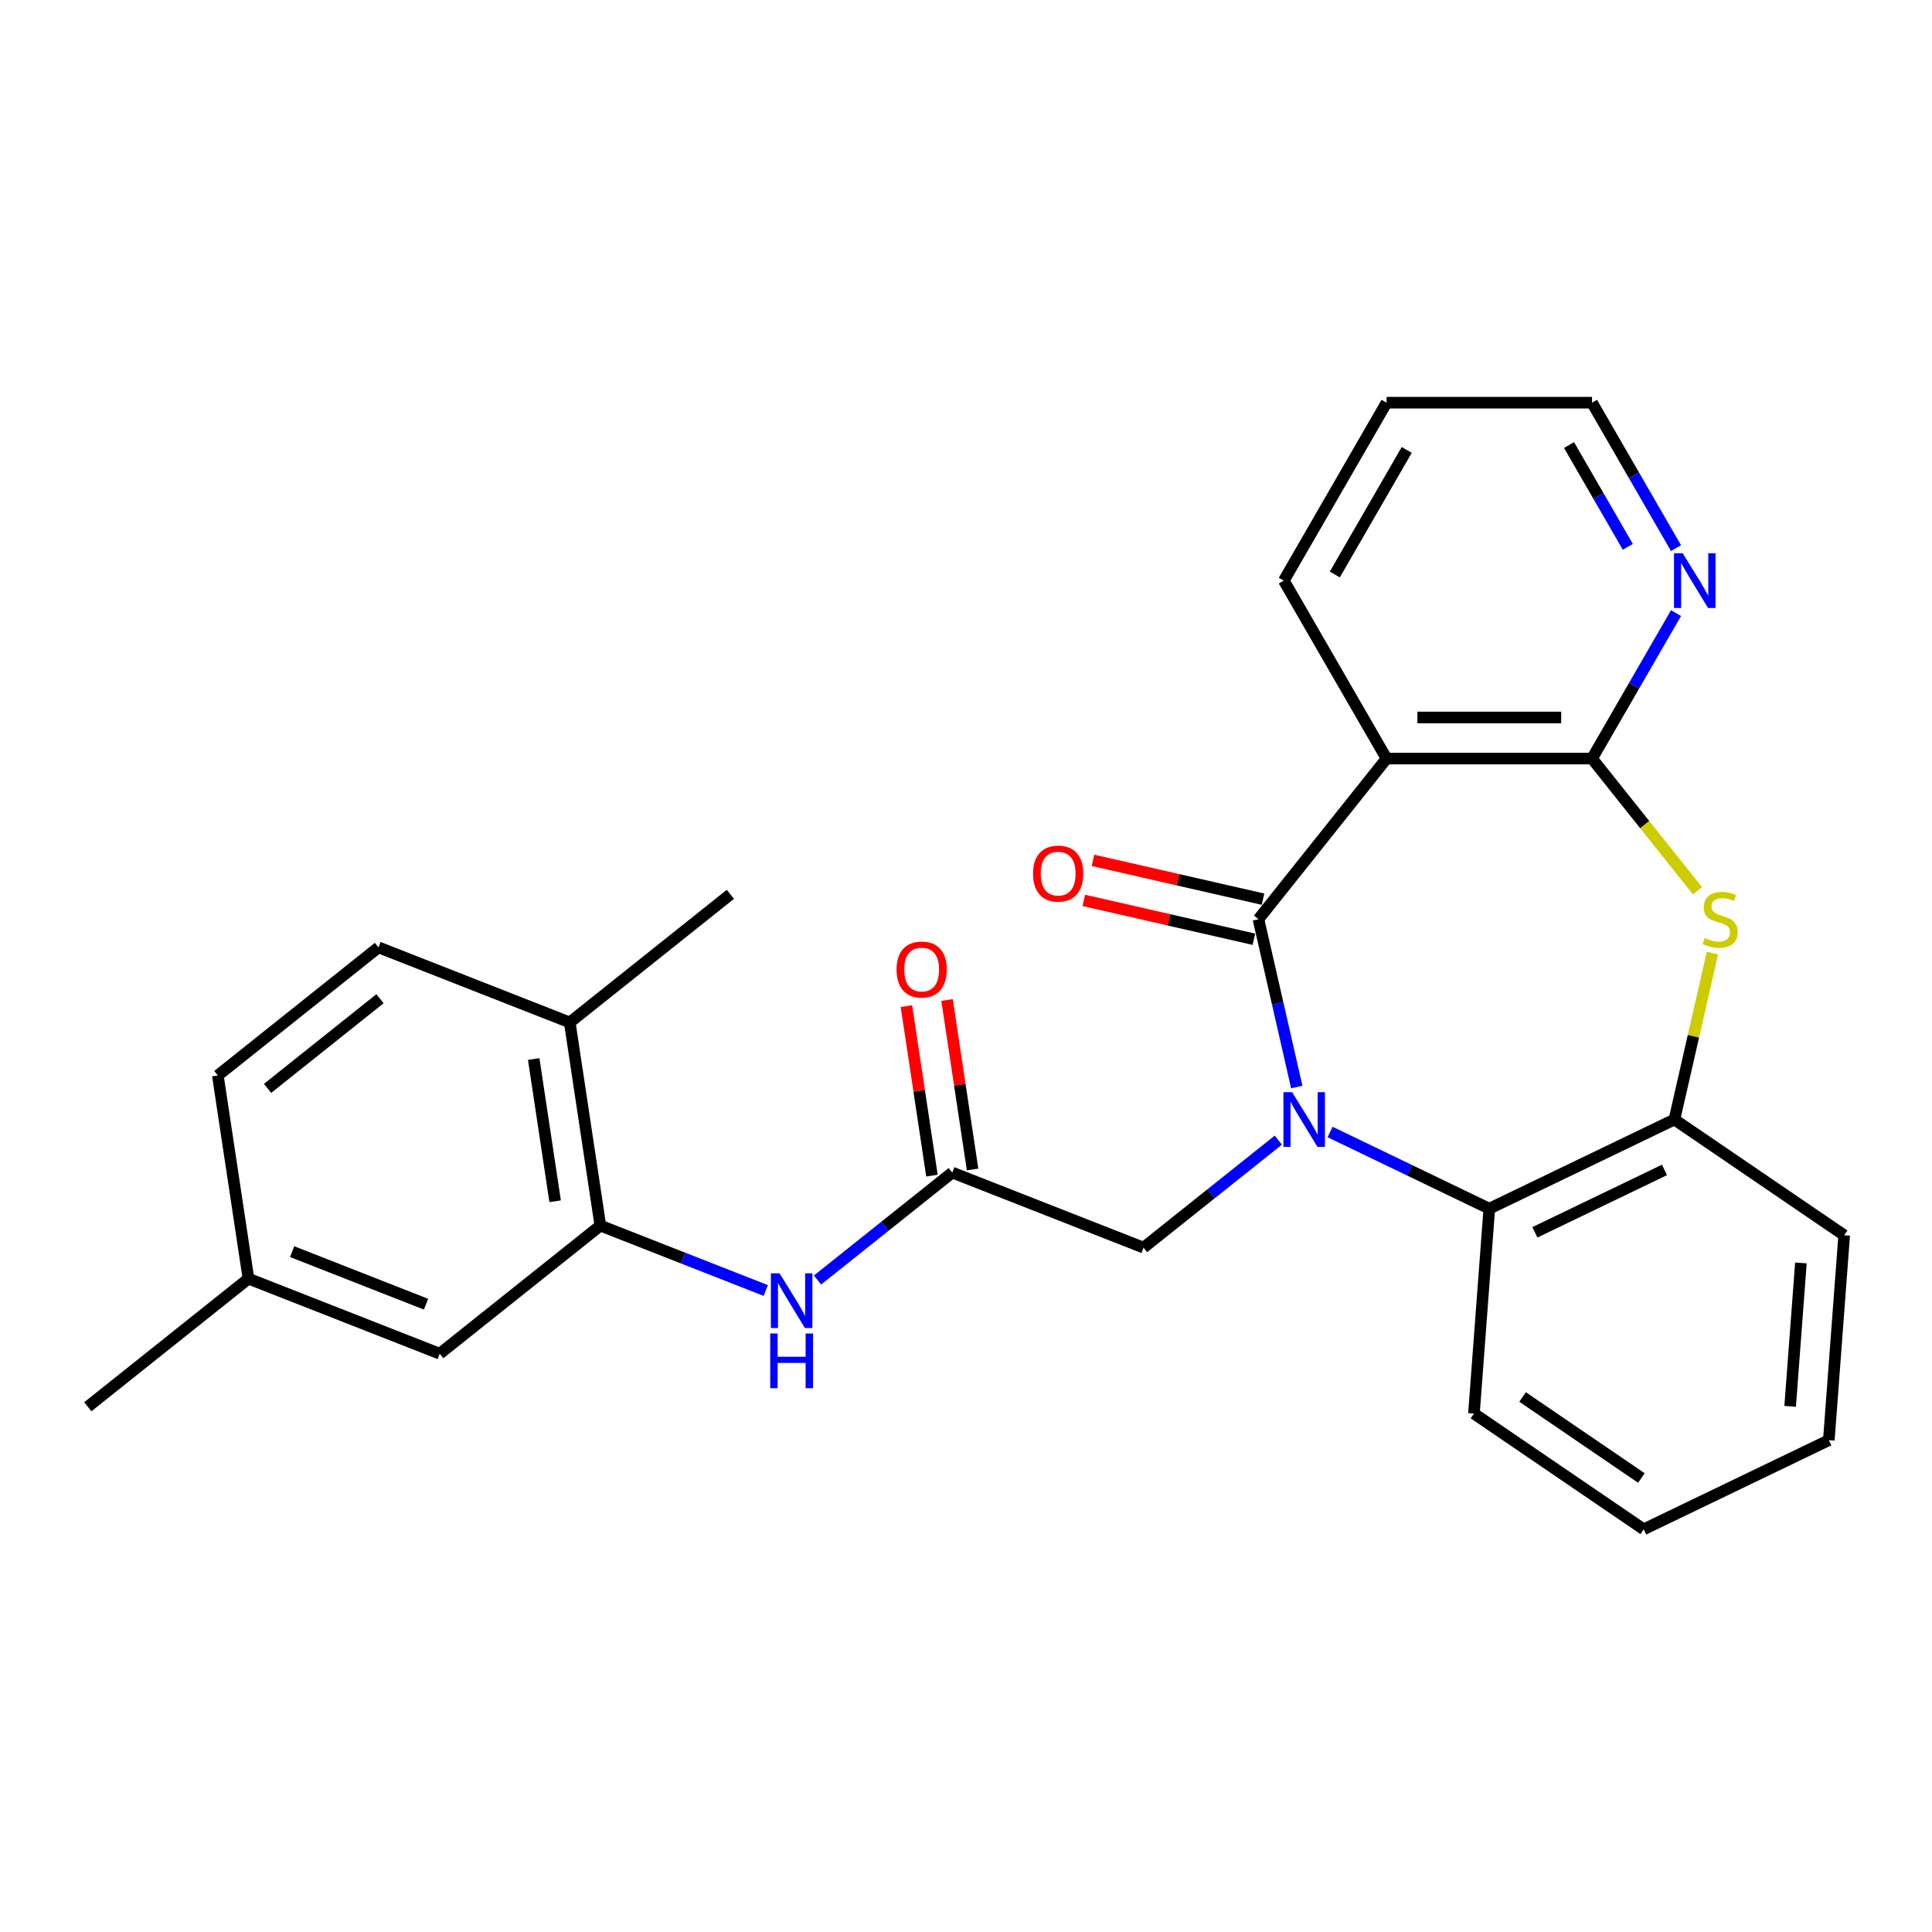 <?xml version='1.0' encoding='iso-8859-1'?>
<svg version='1.1' baseProfile='full'
              xmlns='http://www.w3.org/2000/svg'
                      xmlns:rdkit='http://www.rdkit.org/xml'
                      xmlns:xlink='http://www.w3.org/1999/xlink'
                  xml:space='preserve'
width='1000px' height='1000px' viewBox='0 0 1000 1000'>
<!-- END OF HEADER -->
<rect style='opacity:1.0;fill:#FFFFFF;stroke:none' width='1000' height='1000' x='0' y='0'> </rect>
<path class='bond-0' d='M 671.201,562.646 L 661.288,519.214' style='fill:none;fill-rule:evenodd;stroke:#0000FF;stroke-width:6px;stroke-linecap:butt;stroke-linejoin:miter;stroke-opacity:1' />
<path class='bond-0' d='M 661.288,519.214 L 651.374,475.781' style='fill:none;fill-rule:evenodd;stroke:#000000;stroke-width:6px;stroke-linecap:butt;stroke-linejoin:miter;stroke-opacity:1' />
<path class='bond-4' d='M 688.438,585.917 L 729.648,605.763' style='fill:none;fill-rule:evenodd;stroke:#0000FF;stroke-width:6px;stroke-linecap:butt;stroke-linejoin:miter;stroke-opacity:1' />
<path class='bond-4' d='M 729.648,605.763 L 770.857,625.608' style='fill:none;fill-rule:evenodd;stroke:#000000;stroke-width:6px;stroke-linecap:butt;stroke-linejoin:miter;stroke-opacity:1' />
<path class='bond-8' d='M 661.641,590.15 L 626.766,617.961' style='fill:none;fill-rule:evenodd;stroke:#0000FF;stroke-width:6px;stroke-linecap:butt;stroke-linejoin:miter;stroke-opacity:1' />
<path class='bond-8' d='M 626.766,617.961 L 591.892,645.773' style='fill:none;fill-rule:evenodd;stroke:#000000;stroke-width:6px;stroke-linecap:butt;stroke-linejoin:miter;stroke-opacity:1' />
<path class='bond-1' d='M 651.374,475.781 L 717.682,392.634' style='fill:none;fill-rule:evenodd;stroke:#000000;stroke-width:6px;stroke-linecap:butt;stroke-linejoin:miter;stroke-opacity:1' />
<path class='bond-11' d='M 653.741,465.413 L 609.729,455.367' style='fill:none;fill-rule:evenodd;stroke:#000000;stroke-width:6px;stroke-linecap:butt;stroke-linejoin:miter;stroke-opacity:1' />
<path class='bond-11' d='M 609.729,455.367 L 565.716,445.322' style='fill:none;fill-rule:evenodd;stroke:#FF0000;stroke-width:6px;stroke-linecap:butt;stroke-linejoin:miter;stroke-opacity:1' />
<path class='bond-11' d='M 649.008,486.15 L 604.996,476.104' style='fill:none;fill-rule:evenodd;stroke:#000000;stroke-width:6px;stroke-linecap:butt;stroke-linejoin:miter;stroke-opacity:1' />
<path class='bond-11' d='M 604.996,476.104 L 560.983,466.059' style='fill:none;fill-rule:evenodd;stroke:#FF0000;stroke-width:6px;stroke-linecap:butt;stroke-linejoin:miter;stroke-opacity:1' />
<path class='bond-2' d='M 717.682,392.634 L 824.032,392.634' style='fill:none;fill-rule:evenodd;stroke:#000000;stroke-width:6px;stroke-linecap:butt;stroke-linejoin:miter;stroke-opacity:1' />
<path class='bond-2' d='M 733.635,371.364 L 808.08,371.364' style='fill:none;fill-rule:evenodd;stroke:#000000;stroke-width:6px;stroke-linecap:butt;stroke-linejoin:miter;stroke-opacity:1' />
<path class='bond-17' d='M 717.682,392.634 L 664.508,300.532' style='fill:none;fill-rule:evenodd;stroke:#000000;stroke-width:6px;stroke-linecap:butt;stroke-linejoin:miter;stroke-opacity:1' />
<path class='bond-10' d='M 824.032,392.634 L 845.765,354.992' style='fill:none;fill-rule:evenodd;stroke:#000000;stroke-width:6px;stroke-linecap:butt;stroke-linejoin:miter;stroke-opacity:1' />
<path class='bond-10' d='M 845.765,354.992 L 867.497,317.351' style='fill:none;fill-rule:evenodd;stroke:#0000FF;stroke-width:6px;stroke-linecap:butt;stroke-linejoin:miter;stroke-opacity:1' />
<path class='bond-27' d='M 824.032,392.634 L 851.317,426.848' style='fill:none;fill-rule:evenodd;stroke:#000000;stroke-width:6px;stroke-linecap:butt;stroke-linejoin:miter;stroke-opacity:1' />
<path class='bond-27' d='M 851.317,426.848 L 878.601,461.061' style='fill:none;fill-rule:evenodd;stroke:#CCCC00;stroke-width:6px;stroke-linecap:butt;stroke-linejoin:miter;stroke-opacity:1' />
<path class='bond-3' d='M 886.337,493.32 L 876.506,536.392' style='fill:none;fill-rule:evenodd;stroke:#CCCC00;stroke-width:6px;stroke-linecap:butt;stroke-linejoin:miter;stroke-opacity:1' />
<path class='bond-3' d='M 876.506,536.392 L 866.675,579.465' style='fill:none;fill-rule:evenodd;stroke:#000000;stroke-width:6px;stroke-linecap:butt;stroke-linejoin:miter;stroke-opacity:1' />
<path class='bond-5' d='M 770.857,625.608 L 866.675,579.465' style='fill:none;fill-rule:evenodd;stroke:#000000;stroke-width:6px;stroke-linecap:butt;stroke-linejoin:miter;stroke-opacity:1' />
<path class='bond-5' d='M 794.459,637.85 L 861.531,605.55' style='fill:none;fill-rule:evenodd;stroke:#000000;stroke-width:6px;stroke-linecap:butt;stroke-linejoin:miter;stroke-opacity:1' />
<path class='bond-19' d='M 770.857,625.608 L 762.91,731.66' style='fill:none;fill-rule:evenodd;stroke:#000000;stroke-width:6px;stroke-linecap:butt;stroke-linejoin:miter;stroke-opacity:1' />
<path class='bond-20' d='M 866.675,579.465 L 954.545,639.374' style='fill:none;fill-rule:evenodd;stroke:#000000;stroke-width:6px;stroke-linecap:butt;stroke-linejoin:miter;stroke-opacity:1' />
<path class='bond-6' d='M 492.894,606.919 L 591.892,645.773' style='fill:none;fill-rule:evenodd;stroke:#000000;stroke-width:6px;stroke-linecap:butt;stroke-linejoin:miter;stroke-opacity:1' />
<path class='bond-9' d='M 492.894,606.919 L 458.019,634.73' style='fill:none;fill-rule:evenodd;stroke:#000000;stroke-width:6px;stroke-linecap:butt;stroke-linejoin:miter;stroke-opacity:1' />
<path class='bond-9' d='M 458.019,634.73 L 423.145,662.542' style='fill:none;fill-rule:evenodd;stroke:#0000FF;stroke-width:6px;stroke-linecap:butt;stroke-linejoin:miter;stroke-opacity:1' />
<path class='bond-14' d='M 503.41,605.334 L 496.797,561.462' style='fill:none;fill-rule:evenodd;stroke:#000000;stroke-width:6px;stroke-linecap:butt;stroke-linejoin:miter;stroke-opacity:1' />
<path class='bond-14' d='M 496.797,561.462 L 490.185,517.591' style='fill:none;fill-rule:evenodd;stroke:#FF0000;stroke-width:6px;stroke-linecap:butt;stroke-linejoin:miter;stroke-opacity:1' />
<path class='bond-14' d='M 482.378,608.504 L 475.765,564.632' style='fill:none;fill-rule:evenodd;stroke:#000000;stroke-width:6px;stroke-linecap:butt;stroke-linejoin:miter;stroke-opacity:1' />
<path class='bond-14' d='M 475.765,564.632 L 469.152,520.761' style='fill:none;fill-rule:evenodd;stroke:#FF0000;stroke-width:6px;stroke-linecap:butt;stroke-linejoin:miter;stroke-opacity:1' />
<path class='bond-7' d='M 310.748,634.373 L 353.548,651.17' style='fill:none;fill-rule:evenodd;stroke:#000000;stroke-width:6px;stroke-linecap:butt;stroke-linejoin:miter;stroke-opacity:1' />
<path class='bond-7' d='M 353.548,651.17 L 396.347,667.968' style='fill:none;fill-rule:evenodd;stroke:#0000FF;stroke-width:6px;stroke-linecap:butt;stroke-linejoin:miter;stroke-opacity:1' />
<path class='bond-12' d='M 310.748,634.373 L 294.897,529.211' style='fill:none;fill-rule:evenodd;stroke:#000000;stroke-width:6px;stroke-linecap:butt;stroke-linejoin:miter;stroke-opacity:1' />
<path class='bond-12' d='M 287.338,621.769 L 276.243,548.155' style='fill:none;fill-rule:evenodd;stroke:#000000;stroke-width:6px;stroke-linecap:butt;stroke-linejoin:miter;stroke-opacity:1' />
<path class='bond-13' d='M 310.748,634.373 L 227.6,700.681' style='fill:none;fill-rule:evenodd;stroke:#000000;stroke-width:6px;stroke-linecap:butt;stroke-linejoin:miter;stroke-opacity:1' />
<path class='bond-29' d='M 867.497,283.713 L 845.765,246.072' style='fill:none;fill-rule:evenodd;stroke:#0000FF;stroke-width:6px;stroke-linecap:butt;stroke-linejoin:miter;stroke-opacity:1' />
<path class='bond-29' d='M 845.765,246.072 L 824.032,208.431' style='fill:none;fill-rule:evenodd;stroke:#000000;stroke-width:6px;stroke-linecap:butt;stroke-linejoin:miter;stroke-opacity:1' />
<path class='bond-29' d='M 842.557,283.056 L 827.344,256.707' style='fill:none;fill-rule:evenodd;stroke:#0000FF;stroke-width:6px;stroke-linecap:butt;stroke-linejoin:miter;stroke-opacity:1' />
<path class='bond-29' d='M 827.344,256.707 L 812.132,230.358' style='fill:none;fill-rule:evenodd;stroke:#000000;stroke-width:6px;stroke-linecap:butt;stroke-linejoin:miter;stroke-opacity:1' />
<path class='bond-15' d='M 294.897,529.211 L 195.899,490.357' style='fill:none;fill-rule:evenodd;stroke:#000000;stroke-width:6px;stroke-linecap:butt;stroke-linejoin:miter;stroke-opacity:1' />
<path class='bond-22' d='M 294.897,529.211 L 378.045,462.903' style='fill:none;fill-rule:evenodd;stroke:#000000;stroke-width:6px;stroke-linecap:butt;stroke-linejoin:miter;stroke-opacity:1' />
<path class='bond-16' d='M 227.6,700.681 L 128.602,661.827' style='fill:none;fill-rule:evenodd;stroke:#000000;stroke-width:6px;stroke-linecap:butt;stroke-linejoin:miter;stroke-opacity:1' />
<path class='bond-16' d='M 220.521,675.053 L 151.223,647.855' style='fill:none;fill-rule:evenodd;stroke:#000000;stroke-width:6px;stroke-linecap:butt;stroke-linejoin:miter;stroke-opacity:1' />
<path class='bond-30' d='M 195.899,490.357 L 112.752,556.665' style='fill:none;fill-rule:evenodd;stroke:#000000;stroke-width:6px;stroke-linecap:butt;stroke-linejoin:miter;stroke-opacity:1' />
<path class='bond-30' d='M 196.689,516.933 L 138.485,563.348' style='fill:none;fill-rule:evenodd;stroke:#000000;stroke-width:6px;stroke-linecap:butt;stroke-linejoin:miter;stroke-opacity:1' />
<path class='bond-18' d='M 128.602,661.827 L 112.752,556.665' style='fill:none;fill-rule:evenodd;stroke:#000000;stroke-width:6px;stroke-linecap:butt;stroke-linejoin:miter;stroke-opacity:1' />
<path class='bond-23' d='M 128.602,661.827 L 45.455,728.135' style='fill:none;fill-rule:evenodd;stroke:#000000;stroke-width:6px;stroke-linecap:butt;stroke-linejoin:miter;stroke-opacity:1' />
<path class='bond-24' d='M 664.508,300.532 L 717.682,208.431' style='fill:none;fill-rule:evenodd;stroke:#000000;stroke-width:6px;stroke-linecap:butt;stroke-linejoin:miter;stroke-opacity:1' />
<path class='bond-24' d='M 690.904,297.352 L 728.127,232.881' style='fill:none;fill-rule:evenodd;stroke:#000000;stroke-width:6px;stroke-linecap:butt;stroke-linejoin:miter;stroke-opacity:1' />
<path class='bond-25' d='M 762.91,731.66 L 850.78,791.569' style='fill:none;fill-rule:evenodd;stroke:#000000;stroke-width:6px;stroke-linecap:butt;stroke-linejoin:miter;stroke-opacity:1' />
<path class='bond-25' d='M 788.072,723.073 L 849.581,765.009' style='fill:none;fill-rule:evenodd;stroke:#000000;stroke-width:6px;stroke-linecap:butt;stroke-linejoin:miter;stroke-opacity:1' />
<path class='bond-28' d='M 954.545,639.374 L 946.598,745.426' style='fill:none;fill-rule:evenodd;stroke:#000000;stroke-width:6px;stroke-linecap:butt;stroke-linejoin:miter;stroke-opacity:1' />
<path class='bond-28' d='M 932.143,653.692 L 926.58,727.929' style='fill:none;fill-rule:evenodd;stroke:#000000;stroke-width:6px;stroke-linecap:butt;stroke-linejoin:miter;stroke-opacity:1' />
<path class='bond-21' d='M 824.032,208.431 L 717.682,208.431' style='fill:none;fill-rule:evenodd;stroke:#000000;stroke-width:6px;stroke-linecap:butt;stroke-linejoin:miter;stroke-opacity:1' />
<path class='bond-26' d='M 850.78,791.569 L 946.598,745.426' style='fill:none;fill-rule:evenodd;stroke:#000000;stroke-width:6px;stroke-linecap:butt;stroke-linejoin:miter;stroke-opacity:1' />
<path  class='atom-0' d='M 668.78 565.305
L 678.06 580.305
Q 678.98 581.785, 680.46 584.465
Q 681.94 587.145, 682.02 587.305
L 682.02 565.305
L 685.78 565.305
L 685.78 593.625
L 681.9 593.625
L 671.94 577.225
Q 670.78 575.305, 669.54 573.105
Q 668.34 570.905, 667.98 570.225
L 667.98 593.625
L 664.3 593.625
L 664.3 565.305
L 668.78 565.305
' fill='#0000FF'/>
<path  class='atom-4' d='M 882.34 485.501
Q 882.66 485.621, 883.98 486.181
Q 885.3 486.741, 886.74 487.101
Q 888.22 487.421, 889.66 487.421
Q 892.34 487.421, 893.9 486.141
Q 895.46 484.821, 895.46 482.541
Q 895.46 480.981, 894.66 480.021
Q 893.9 479.061, 892.7 478.541
Q 891.5 478.021, 889.5 477.421
Q 886.98 476.661, 885.46 475.941
Q 883.98 475.221, 882.9 473.701
Q 881.86 472.181, 881.86 469.621
Q 881.86 466.061, 884.26 463.861
Q 886.7 461.661, 891.5 461.661
Q 894.78 461.661, 898.5 463.221
L 897.58 466.301
Q 894.18 464.901, 891.62 464.901
Q 888.86 464.901, 887.34 466.061
Q 885.82 467.181, 885.86 469.141
Q 885.86 470.661, 886.62 471.581
Q 887.42 472.501, 888.54 473.021
Q 889.7 473.541, 891.62 474.141
Q 894.18 474.941, 895.7 475.741
Q 897.22 476.541, 898.3 478.181
Q 899.42 479.781, 899.42 482.541
Q 899.42 486.461, 896.78 488.581
Q 894.18 490.661, 889.82 490.661
Q 887.3 490.661, 885.38 490.101
Q 883.5 489.581, 881.26 488.661
L 882.34 485.501
' fill='#CCCC00'/>
<path  class='atom-10' d='M 403.486 659.067
L 412.766 674.067
Q 413.686 675.547, 415.166 678.227
Q 416.646 680.907, 416.726 681.067
L 416.726 659.067
L 420.486 659.067
L 420.486 687.387
L 416.606 687.387
L 406.646 670.987
Q 405.486 669.067, 404.246 666.867
Q 403.046 664.667, 402.686 663.987
L 402.686 687.387
L 399.006 687.387
L 399.006 659.067
L 403.486 659.067
' fill='#0000FF'/>
<path  class='atom-10' d='M 398.666 690.219
L 402.506 690.219
L 402.506 702.259
L 416.986 702.259
L 416.986 690.219
L 420.826 690.219
L 420.826 718.539
L 416.986 718.539
L 416.986 705.459
L 402.506 705.459
L 402.506 718.539
L 398.666 718.539
L 398.666 690.219
' fill='#0000FF'/>
<path  class='atom-11' d='M 870.947 286.372
L 880.227 301.372
Q 881.147 302.852, 882.627 305.532
Q 884.107 308.212, 884.187 308.372
L 884.187 286.372
L 887.947 286.372
L 887.947 314.692
L 884.067 314.692
L 874.107 298.292
Q 872.947 296.372, 871.707 294.172
Q 870.507 291.972, 870.147 291.292
L 870.147 314.692
L 866.467 314.692
L 866.467 286.372
L 870.947 286.372
' fill='#0000FF'/>
<path  class='atom-12' d='M 534.691 452.196
Q 534.691 445.396, 538.051 441.596
Q 541.411 437.796, 547.691 437.796
Q 553.971 437.796, 557.331 441.596
Q 560.691 445.396, 560.691 452.196
Q 560.691 459.076, 557.291 462.996
Q 553.891 466.876, 547.691 466.876
Q 541.451 466.876, 538.051 462.996
Q 534.691 459.116, 534.691 452.196
M 547.691 463.676
Q 552.011 463.676, 554.331 460.796
Q 556.691 457.876, 556.691 452.196
Q 556.691 446.636, 554.331 443.836
Q 552.011 440.996, 547.691 440.996
Q 543.371 440.996, 541.011 443.796
Q 538.691 446.596, 538.691 452.196
Q 538.691 457.916, 541.011 460.796
Q 543.371 463.676, 547.691 463.676
' fill='#FF0000'/>
<path  class='atom-15' d='M 464.043 501.837
Q 464.043 495.037, 467.403 491.237
Q 470.763 487.437, 477.043 487.437
Q 483.323 487.437, 486.683 491.237
Q 490.043 495.037, 490.043 501.837
Q 490.043 508.717, 486.643 512.637
Q 483.243 516.517, 477.043 516.517
Q 470.803 516.517, 467.403 512.637
Q 464.043 508.757, 464.043 501.837
M 477.043 513.317
Q 481.363 513.317, 483.683 510.437
Q 486.043 507.517, 486.043 501.837
Q 486.043 496.277, 483.683 493.477
Q 481.363 490.637, 477.043 490.637
Q 472.723 490.637, 470.363 493.437
Q 468.043 496.237, 468.043 501.837
Q 468.043 507.557, 470.363 510.437
Q 472.723 513.317, 477.043 513.317
' fill='#FF0000'/>
</svg>
